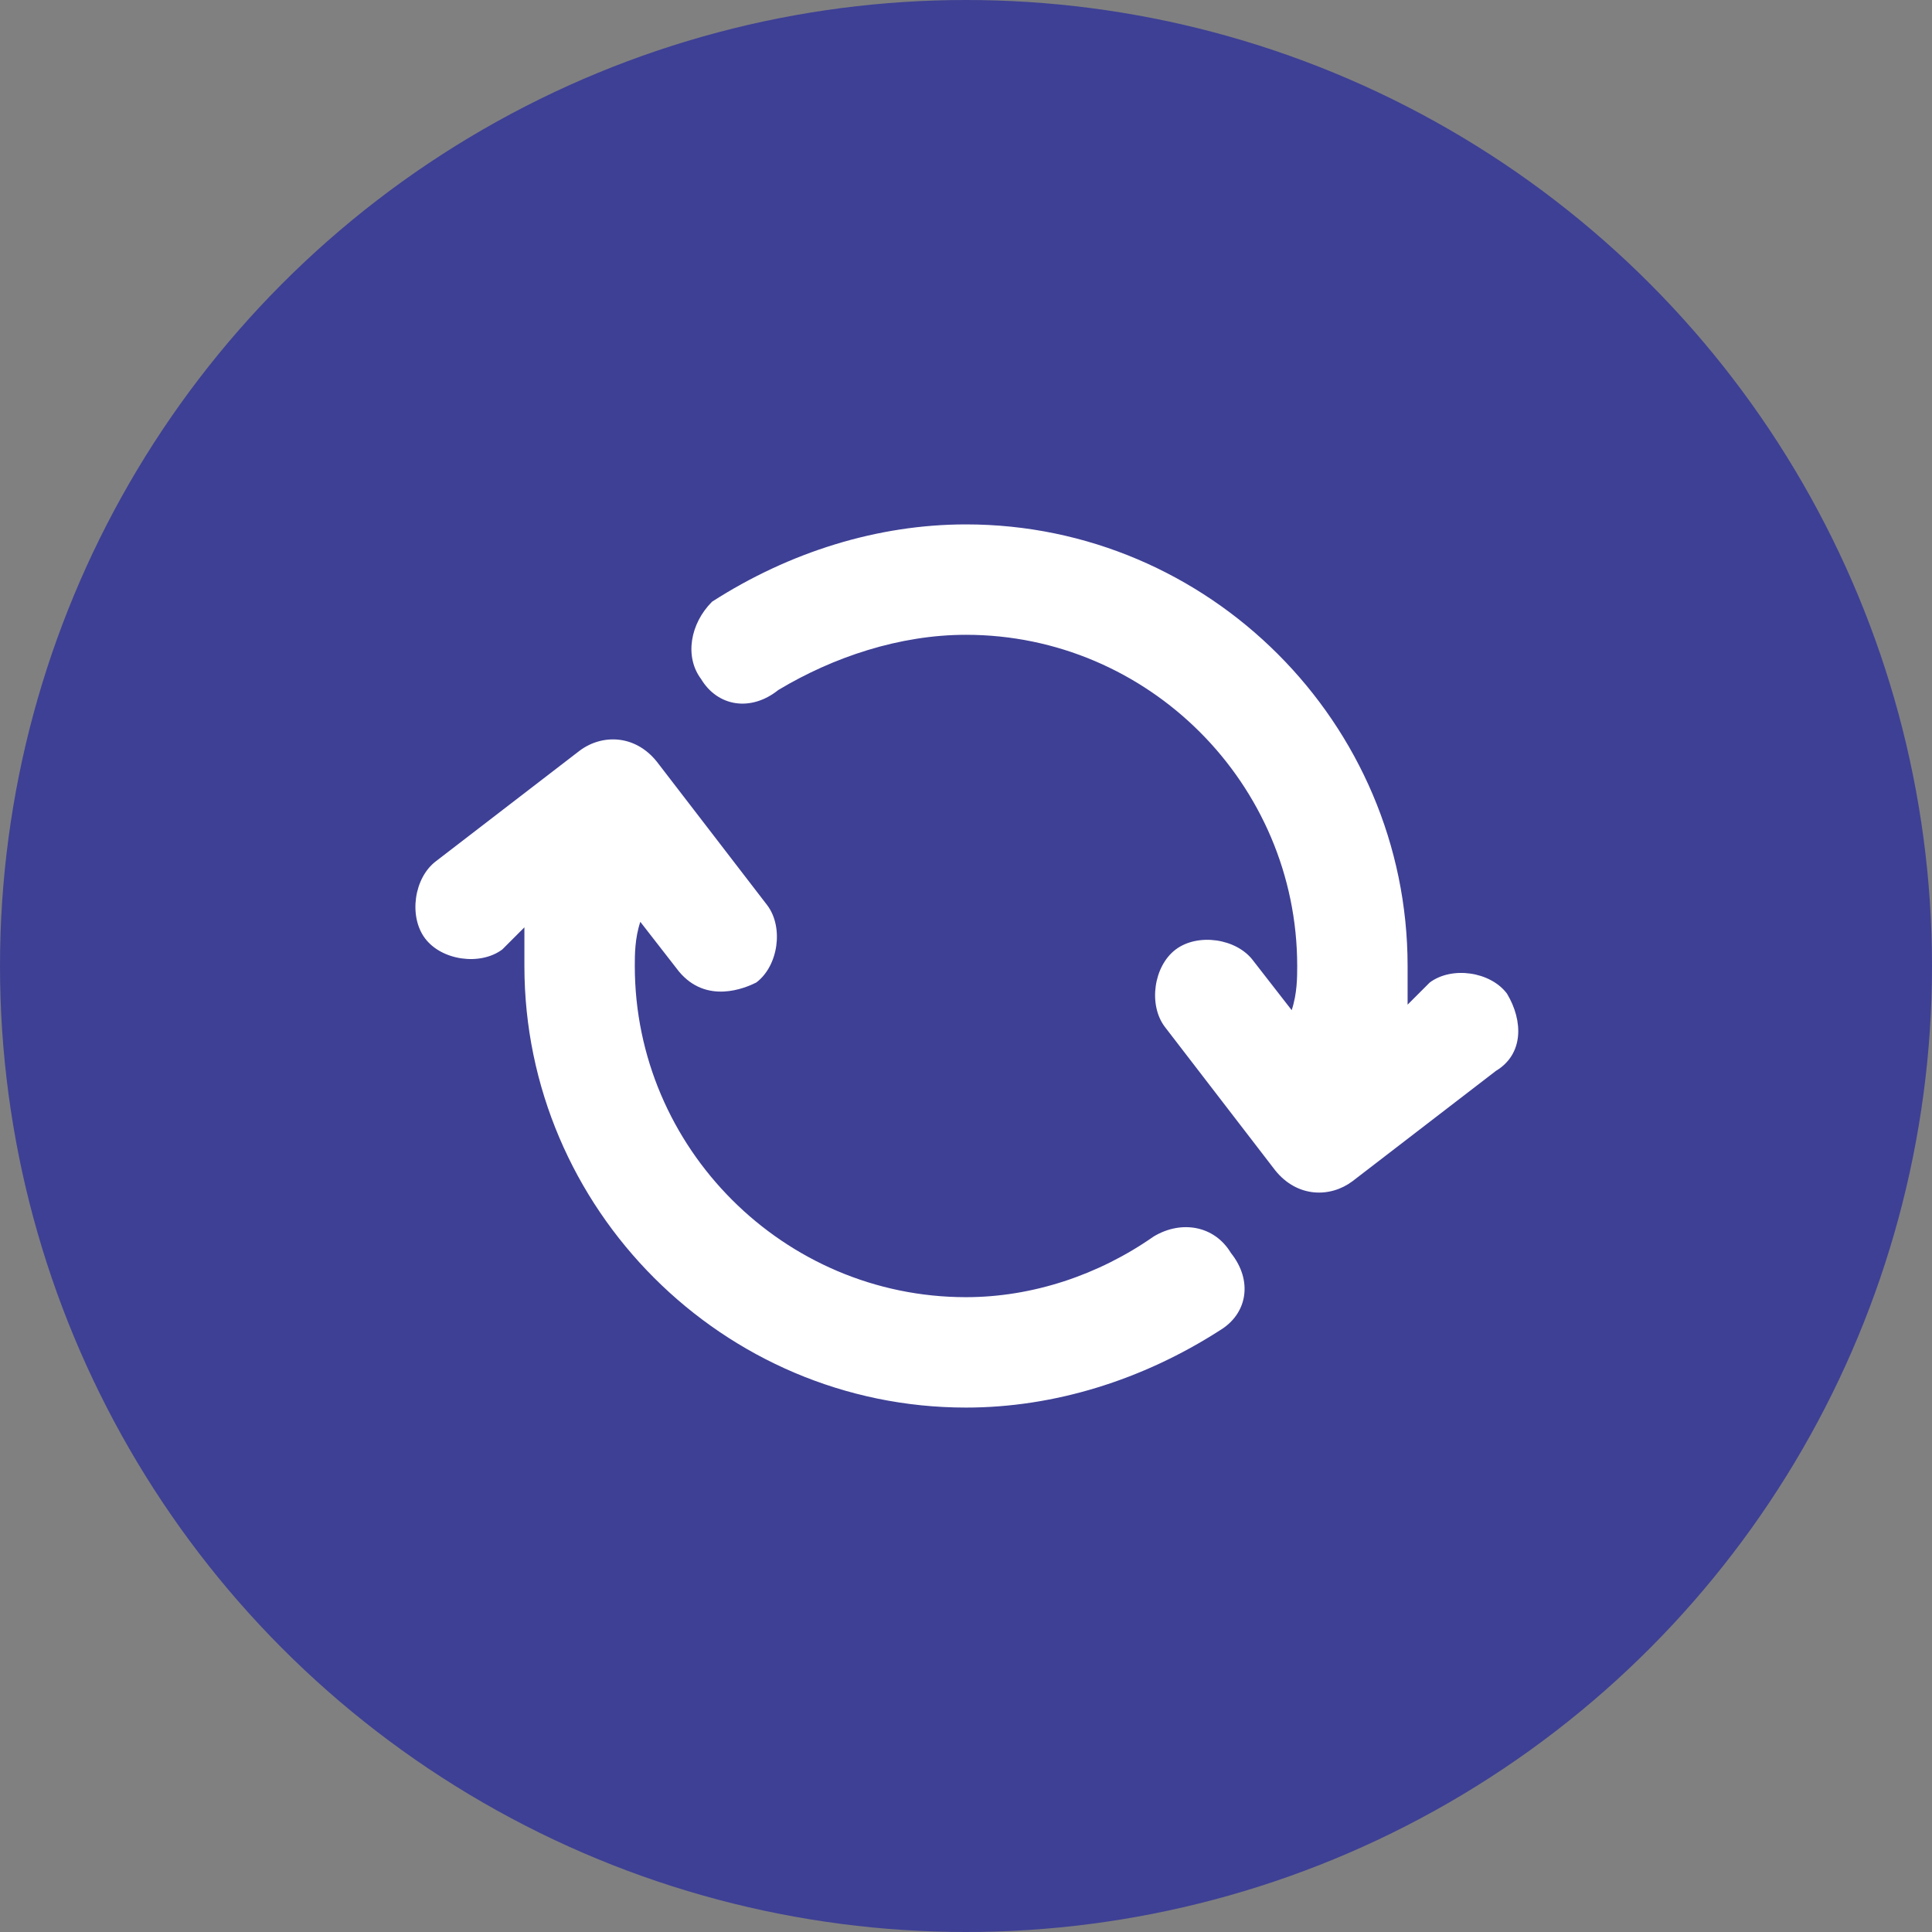 <svg width="70" height="70" viewBox="0 0 70 70" fill="none" xmlns="http://www.w3.org/2000/svg">
<rect x="0" y="0" width="70" height="70" fill="#808080" stroke="none"/>
<circle cx="35" cy="35" r="35" fill="#3E4095"/>
<g clip-path="url(#clip0_892_13)">
<path d="M54.6 36C54 35.2 52.6 35 51.8 35.6L51 36.4C51 35.6 51 35.2 51 35C51 26.2 43.8 19 35 19C31.8 19 28.6 20 25.8 21.8C25 22.6 24.8 23.8 25.4 24.6C26 25.6 27.2 25.8 28.2 25C30.2 23.8 32.6 23 35 23C41.6 23 47 28.4 47 35C47 35.4 47 36 46.8 36.6L45.4 34.8C44.8 34 43.4 33.8 42.6 34.4C41.8 35 41.6 36.4 42.2 37.2L46.2 42.4C47 43.4 48.2 43.4 49 42.8L54.2 38.8C55.2 38.2 55.2 37 54.6 36Z" fill="white"/>
<path d="M41.8 44.8C39.8 46.2 37.4 46.999 35 46.999C28.4 46.999 23 41.599 23 34.999C23 34.599 23 33.999 23.2 33.4L24.6 35.2C25.6 36.4 27 35.8 27.4 35.599C28.2 34.999 28.4 33.599 27.8 32.8L23.8 27.599C23 26.599 21.8 26.599 21 27.2L15.8 31.2C15 31.799 14.8 33.2 15.4 33.999C16 34.8 17.4 34.999 18.2 34.4L19 33.599V34.999C19 43.8 26.2 50.999 35 50.999C38.2 50.999 41.4 49.999 44.2 48.2C45.2 47.599 45.4 46.4 44.6 45.4C44 44.4 42.8 44.2 41.8 44.8Z" fill="white"/>
</g>
<defs>
<clipPath id="clip0_892_13">
<rect width="40" height="40" fill="white" transform="translate(15 15)"/>
</clipPath>
</defs>
</svg>

